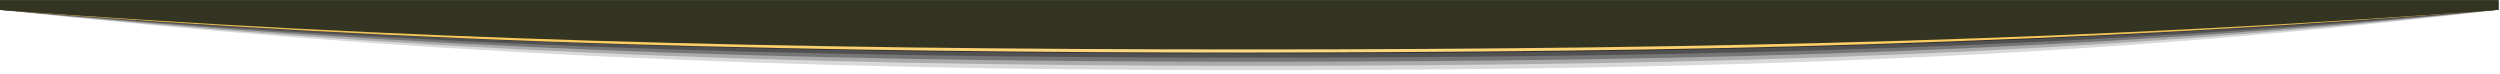 <?xml version="1.0" encoding="UTF-8"?> <svg xmlns="http://www.w3.org/2000/svg" xmlns:xlink="http://www.w3.org/1999/xlink" id="Layer_1" version="1.1" viewBox="0 0 794 23.5"><defs><style> .st0 { opacity: .3; } .st0, .st1, .st2, .st3, .st4 { fill: #424242; } .st0, .st1, .st5, .st3, .st4 { isolation: isolate; } .st1 { opacity: .5; } .st2 { fill-opacity: 0; } .st6 { fill: #333522; } .st5 { fill: #2a2a2a; opacity: .8; } .st3 { opacity: .7; } .st7 { fill: url(#linear-gradient); } .st4 { opacity: .2; } </style><linearGradient id="linear-gradient" x1="-.5" y1="1655.9" x2="793.5" y2="1655.9" gradientTransform="translate(0 -1646)" gradientUnits="userSpaceOnUse"><stop offset="0" stop-color="#cfa74b"></stop><stop offset=".2" stop-color="#fdcc5c"></stop><stop offset=".5" stop-color="#fdd986"></stop><stop offset=".8" stop-color="#fdcc5c"></stop><stop offset="1" stop-color="#cfa74b"></stop></linearGradient></defs><g><path class="st2" d="M-.5.1v3c125.2,14.3,245.2,20.5,397,20.5s270.5-4.1,397-20.5V.1H-.5Z"></path><path class="st4" d="M396.5,22.3c151.8,0,270.6-4,397-19.2V.1H-.5v3c125.3,13.5,245.2,19.2,397,19.2Z"></path><path class="st0" d="M396.5,20.9c151.8,0,270.7-3.8,397-17.8V.1H-.5v3c125.4,12.7,245.2,17.8,397,17.8Z"></path><path class="st1" d="M396.5,19.6c151.8,0,270.8-3.7,397-16.5V.1H-.5v3c125.5,11.8,245.2,16.5,397,16.5Z"></path><path class="st3" d="M396.5,18.3c151.8,0,270.9-3.5,397-15.2V.1H-.5v3c125.6,11,245.2,15.2,397,15.2Z"></path><path class="st5" d="M396.5,17c151.8,0,271-3.4,397-13.9V.1H-.5v3c125.7,10.2,245.2,13.9,397,13.9Z"></path></g><path class="st7" d="M-.5,3.1c33,2.3,66.1,4.2,99.2,5.7,33.1,1.6,66.2,2.8,99.2,3.6,66.2,1.7,132.4,2.3,198.6,2.3s132.4-.5,198.6-2.3c33.1-.9,66.2-2.1,99.2-3.6,33.1-1.5,66.1-3.4,99.2-5.7-33,2.6-66,4.9-99.1,6.7-33.1,1.8-66.2,3.1-99.2,4.2-66.2,2.1-132.4,2.6-198.6,2.7-66.2,0-132.5-.7-198.6-2.7-33.1-1-66.2-2.4-99.2-4.2C65.6,8,32.6,5.8-.5,3.1Z"></path><path class="st6" d="M-.5.1v3c125.8,9.4,245.2,12.6,397,12.6s271.1-3.2,397-12.6V.1H-.5Z"></path></svg> 